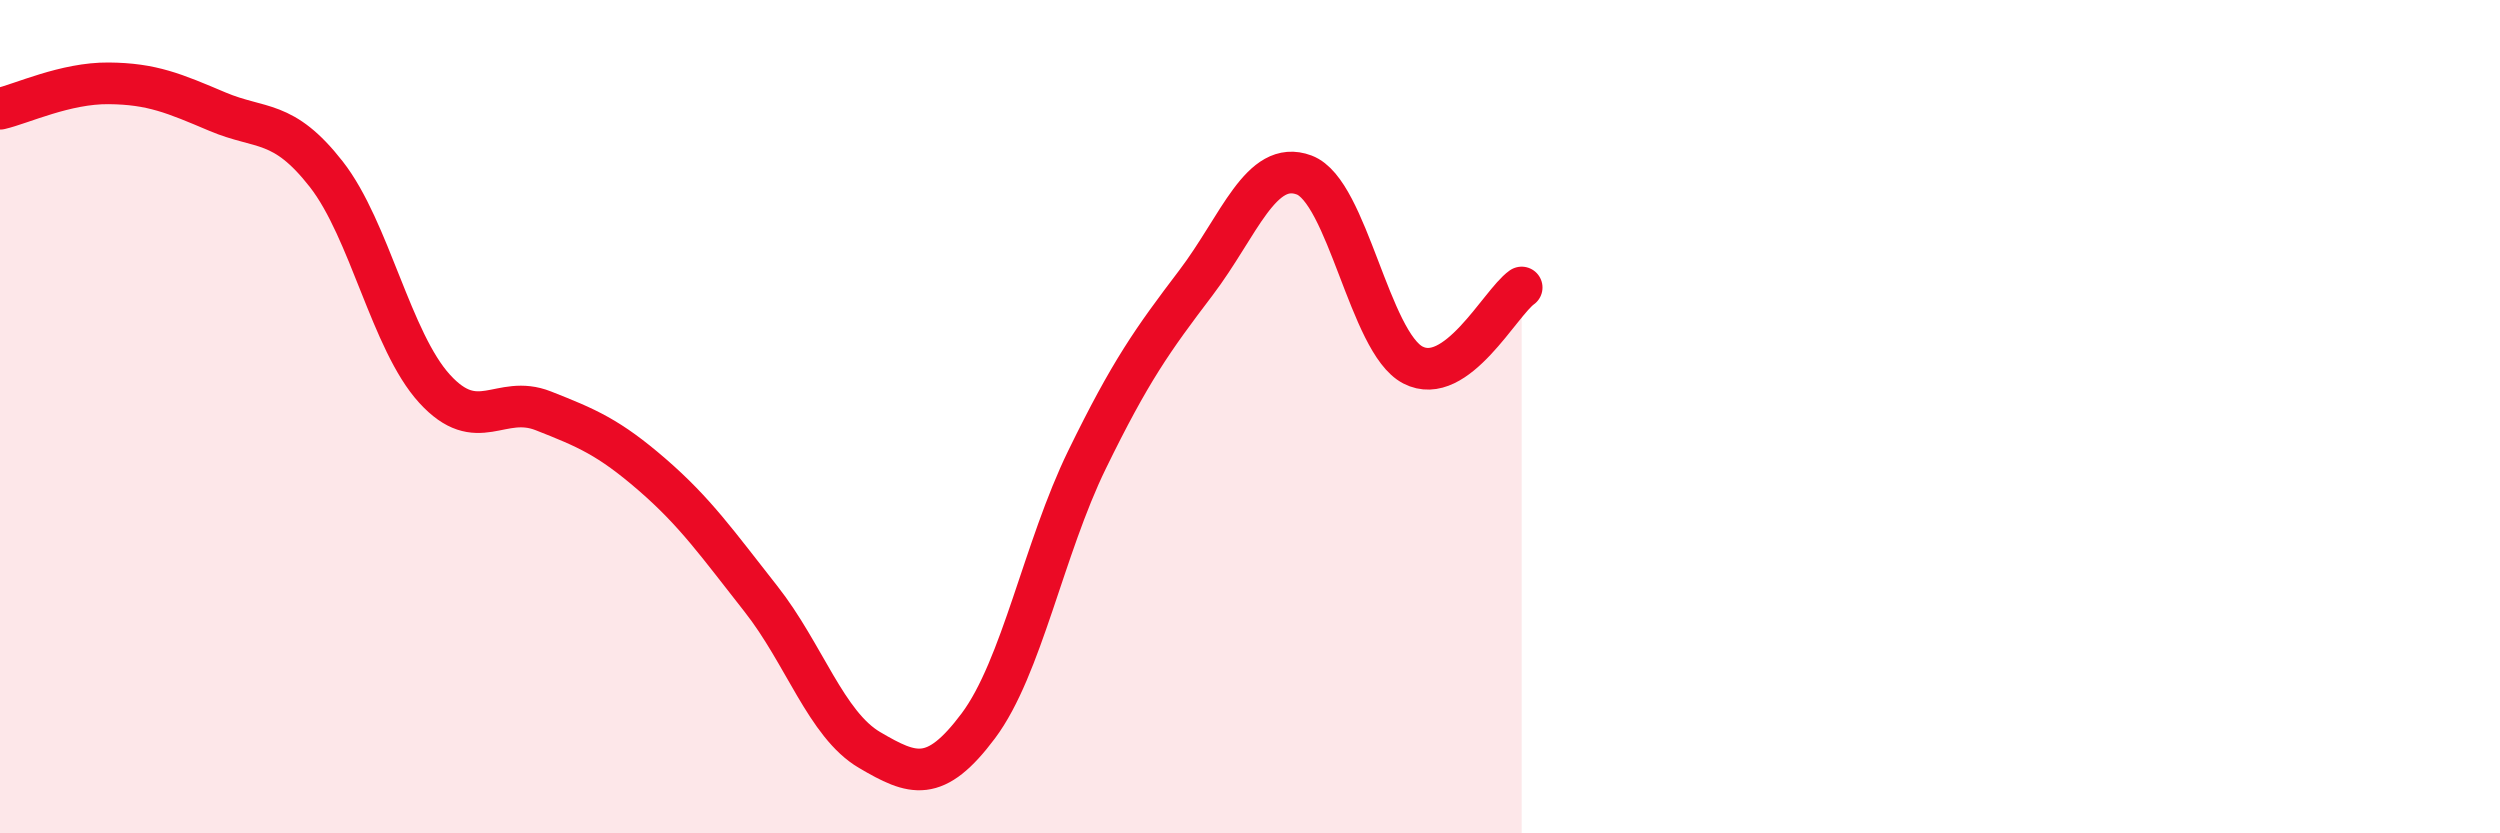 
    <svg width="60" height="20" viewBox="0 0 60 20" xmlns="http://www.w3.org/2000/svg">
      <path
        d="M 0,2.61 C 0.52,2.49 1.57,1.99 2.61,2 C 3.65,2.01 4.18,2.24 5.22,2.68 C 6.26,3.12 6.79,2.85 7.83,4.18 C 8.87,5.51 9.39,8.19 10.43,9.33 C 11.47,10.47 12,9.45 13.04,9.86 C 14.08,10.27 14.61,10.49 15.65,11.39 C 16.69,12.29 17.22,13.05 18.26,14.37 C 19.3,15.69 19.83,17.39 20.87,18 C 21.91,18.61 22.44,18.81 23.48,17.42 C 24.52,16.03 25.05,13.16 26.09,11.03 C 27.13,8.9 27.66,8.16 28.7,6.79 C 29.74,5.42 30.26,3.81 31.3,4.2 C 32.34,4.59 32.87,8.22 33.91,8.76 C 34.95,9.3 36,7.27 36.52,6.9L36.52 20L0 20Z"
        fill="#EB0A25"
        opacity="0.1"
        stroke-linecap="round"
        stroke-linejoin="round"
      />
      <path
        d="M 0,2.61 C 0.52,2.49 1.57,1.99 2.61,2 C 3.65,2.01 4.18,2.24 5.22,2.68 C 6.26,3.12 6.79,2.85 7.83,4.18 C 8.87,5.51 9.39,8.19 10.43,9.33 C 11.47,10.47 12,9.45 13.04,9.86 C 14.08,10.27 14.61,10.49 15.65,11.39 C 16.69,12.29 17.22,13.05 18.26,14.37 C 19.3,15.69 19.83,17.39 20.87,18 C 21.91,18.61 22.44,18.81 23.48,17.42 C 24.52,16.03 25.05,13.16 26.09,11.03 C 27.13,8.9 27.66,8.16 28.7,6.79 C 29.74,5.42 30.26,3.81 31.3,4.2 C 32.34,4.59 32.87,8.22 33.91,8.76 C 34.95,9.3 36,7.27 36.52,6.9"
        stroke="#EB0A25"
        stroke-width="1"
        fill="none"
        stroke-linecap="round"
        stroke-linejoin="round"
      />
    </svg>
  